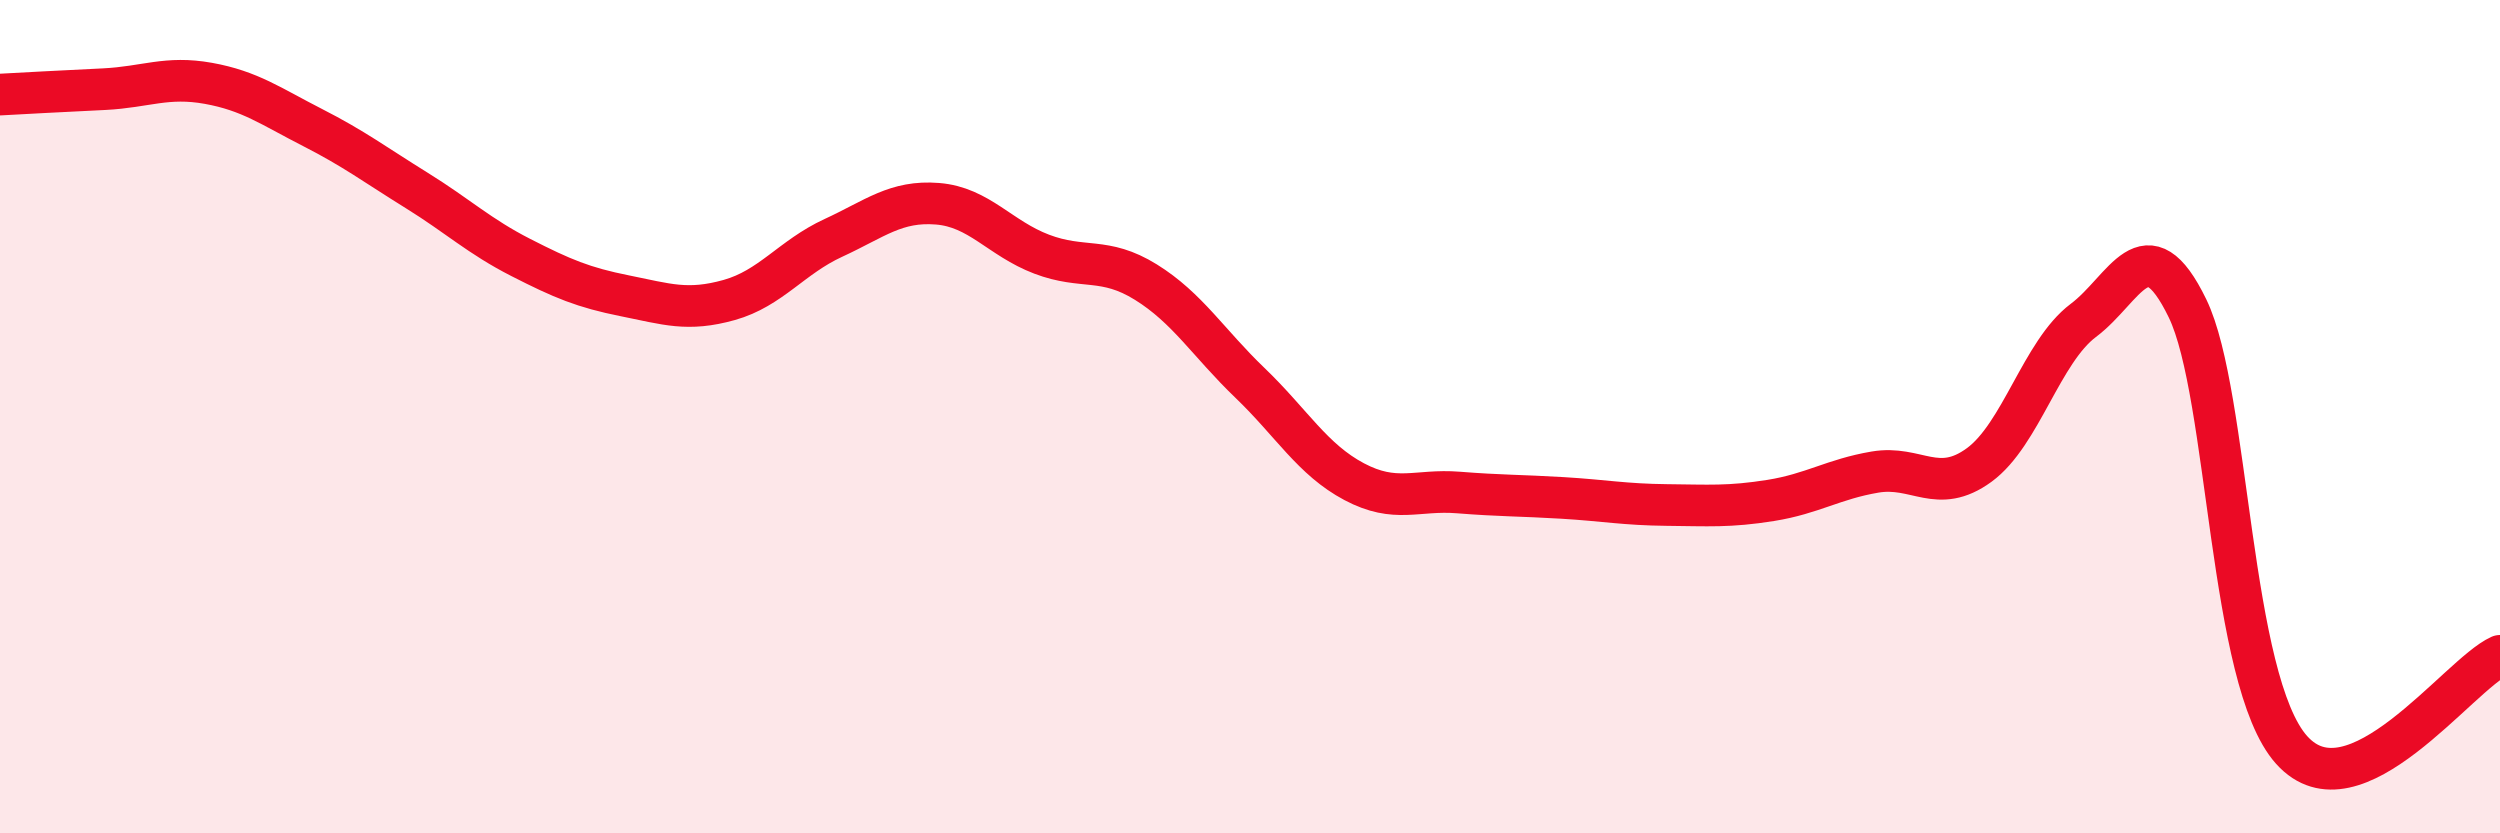
    <svg width="60" height="20" viewBox="0 0 60 20" xmlns="http://www.w3.org/2000/svg">
      <path
        d="M 0,2.27 C 0.5,2.24 1.5,2.19 2.5,2.14 C 3.5,2.09 4,1.82 5,2 C 6,2.18 6.5,2.55 7.5,3.06 C 8.5,3.57 9,3.95 10,4.57 C 11,5.19 11.5,5.67 12.5,6.18 C 13.5,6.69 14,6.9 15,7.1 C 16,7.3 16.5,7.48 17.5,7.2 C 18.5,6.92 19,6.17 20,5.71 C 21,5.25 21.5,4.81 22.5,4.89 C 23.5,4.97 24,5.72 25,6.1 C 26,6.48 26.5,6.15 27.5,6.77 C 28.5,7.39 29,8.23 30,9.19 C 31,10.15 31.5,11.03 32.5,11.56 C 33.5,12.09 34,11.74 35,11.82 C 36,11.9 36.5,11.89 37.5,11.95 C 38.5,12.01 39,12.11 40,12.12 C 41,12.13 41.5,12.17 42.5,12.01 C 43.5,11.85 44,11.5 45,11.33 C 46,11.16 46.5,11.89 47.5,11.16 C 48.5,10.43 49,8.44 50,7.69 C 51,6.94 51.5,5.34 52.5,7.4 C 53.5,9.46 53.5,16.33 55,18 C 56.5,19.67 59,16.19 60,15.74L60 20L0 20Z"
        fill="#EB0A25"
        opacity="0.1"
        stroke-linecap="round"
        stroke-linejoin="round"
      />
      <path
        d="M 0,2.27 C 0.5,2.24 1.5,2.19 2.5,2.14 C 3.5,2.09 4,1.82 5,2 C 6,2.18 6.5,2.55 7.5,3.06 C 8.5,3.57 9,3.95 10,4.57 C 11,5.19 11.5,5.67 12.5,6.18 C 13.5,6.69 14,6.9 15,7.1 C 16,7.3 16.5,7.48 17.5,7.2 C 18.5,6.92 19,6.17 20,5.71 C 21,5.25 21.5,4.81 22.5,4.89 C 23.5,4.97 24,5.72 25,6.1 C 26,6.48 26.5,6.15 27.5,6.77 C 28.5,7.39 29,8.23 30,9.19 C 31,10.15 31.5,11.03 32.5,11.56 C 33.5,12.09 34,11.74 35,11.82 C 36,11.9 36.5,11.89 37.5,11.95 C 38.5,12.01 39,12.11 40,12.12 C 41,12.13 41.5,12.17 42.5,12.01 C 43.5,11.85 44,11.5 45,11.33 C 46,11.16 46.5,11.89 47.5,11.16 C 48.5,10.43 49,8.44 50,7.69 C 51,6.94 51.5,5.34 52.5,7.4 C 53.5,9.46 53.5,16.33 55,18 C 56.5,19.67 59,16.19 60,15.74"
        stroke="#EB0A25"
        stroke-width="1"
        fill="none"
        stroke-linecap="round"
        stroke-linejoin="round"
      />
    </svg>
  